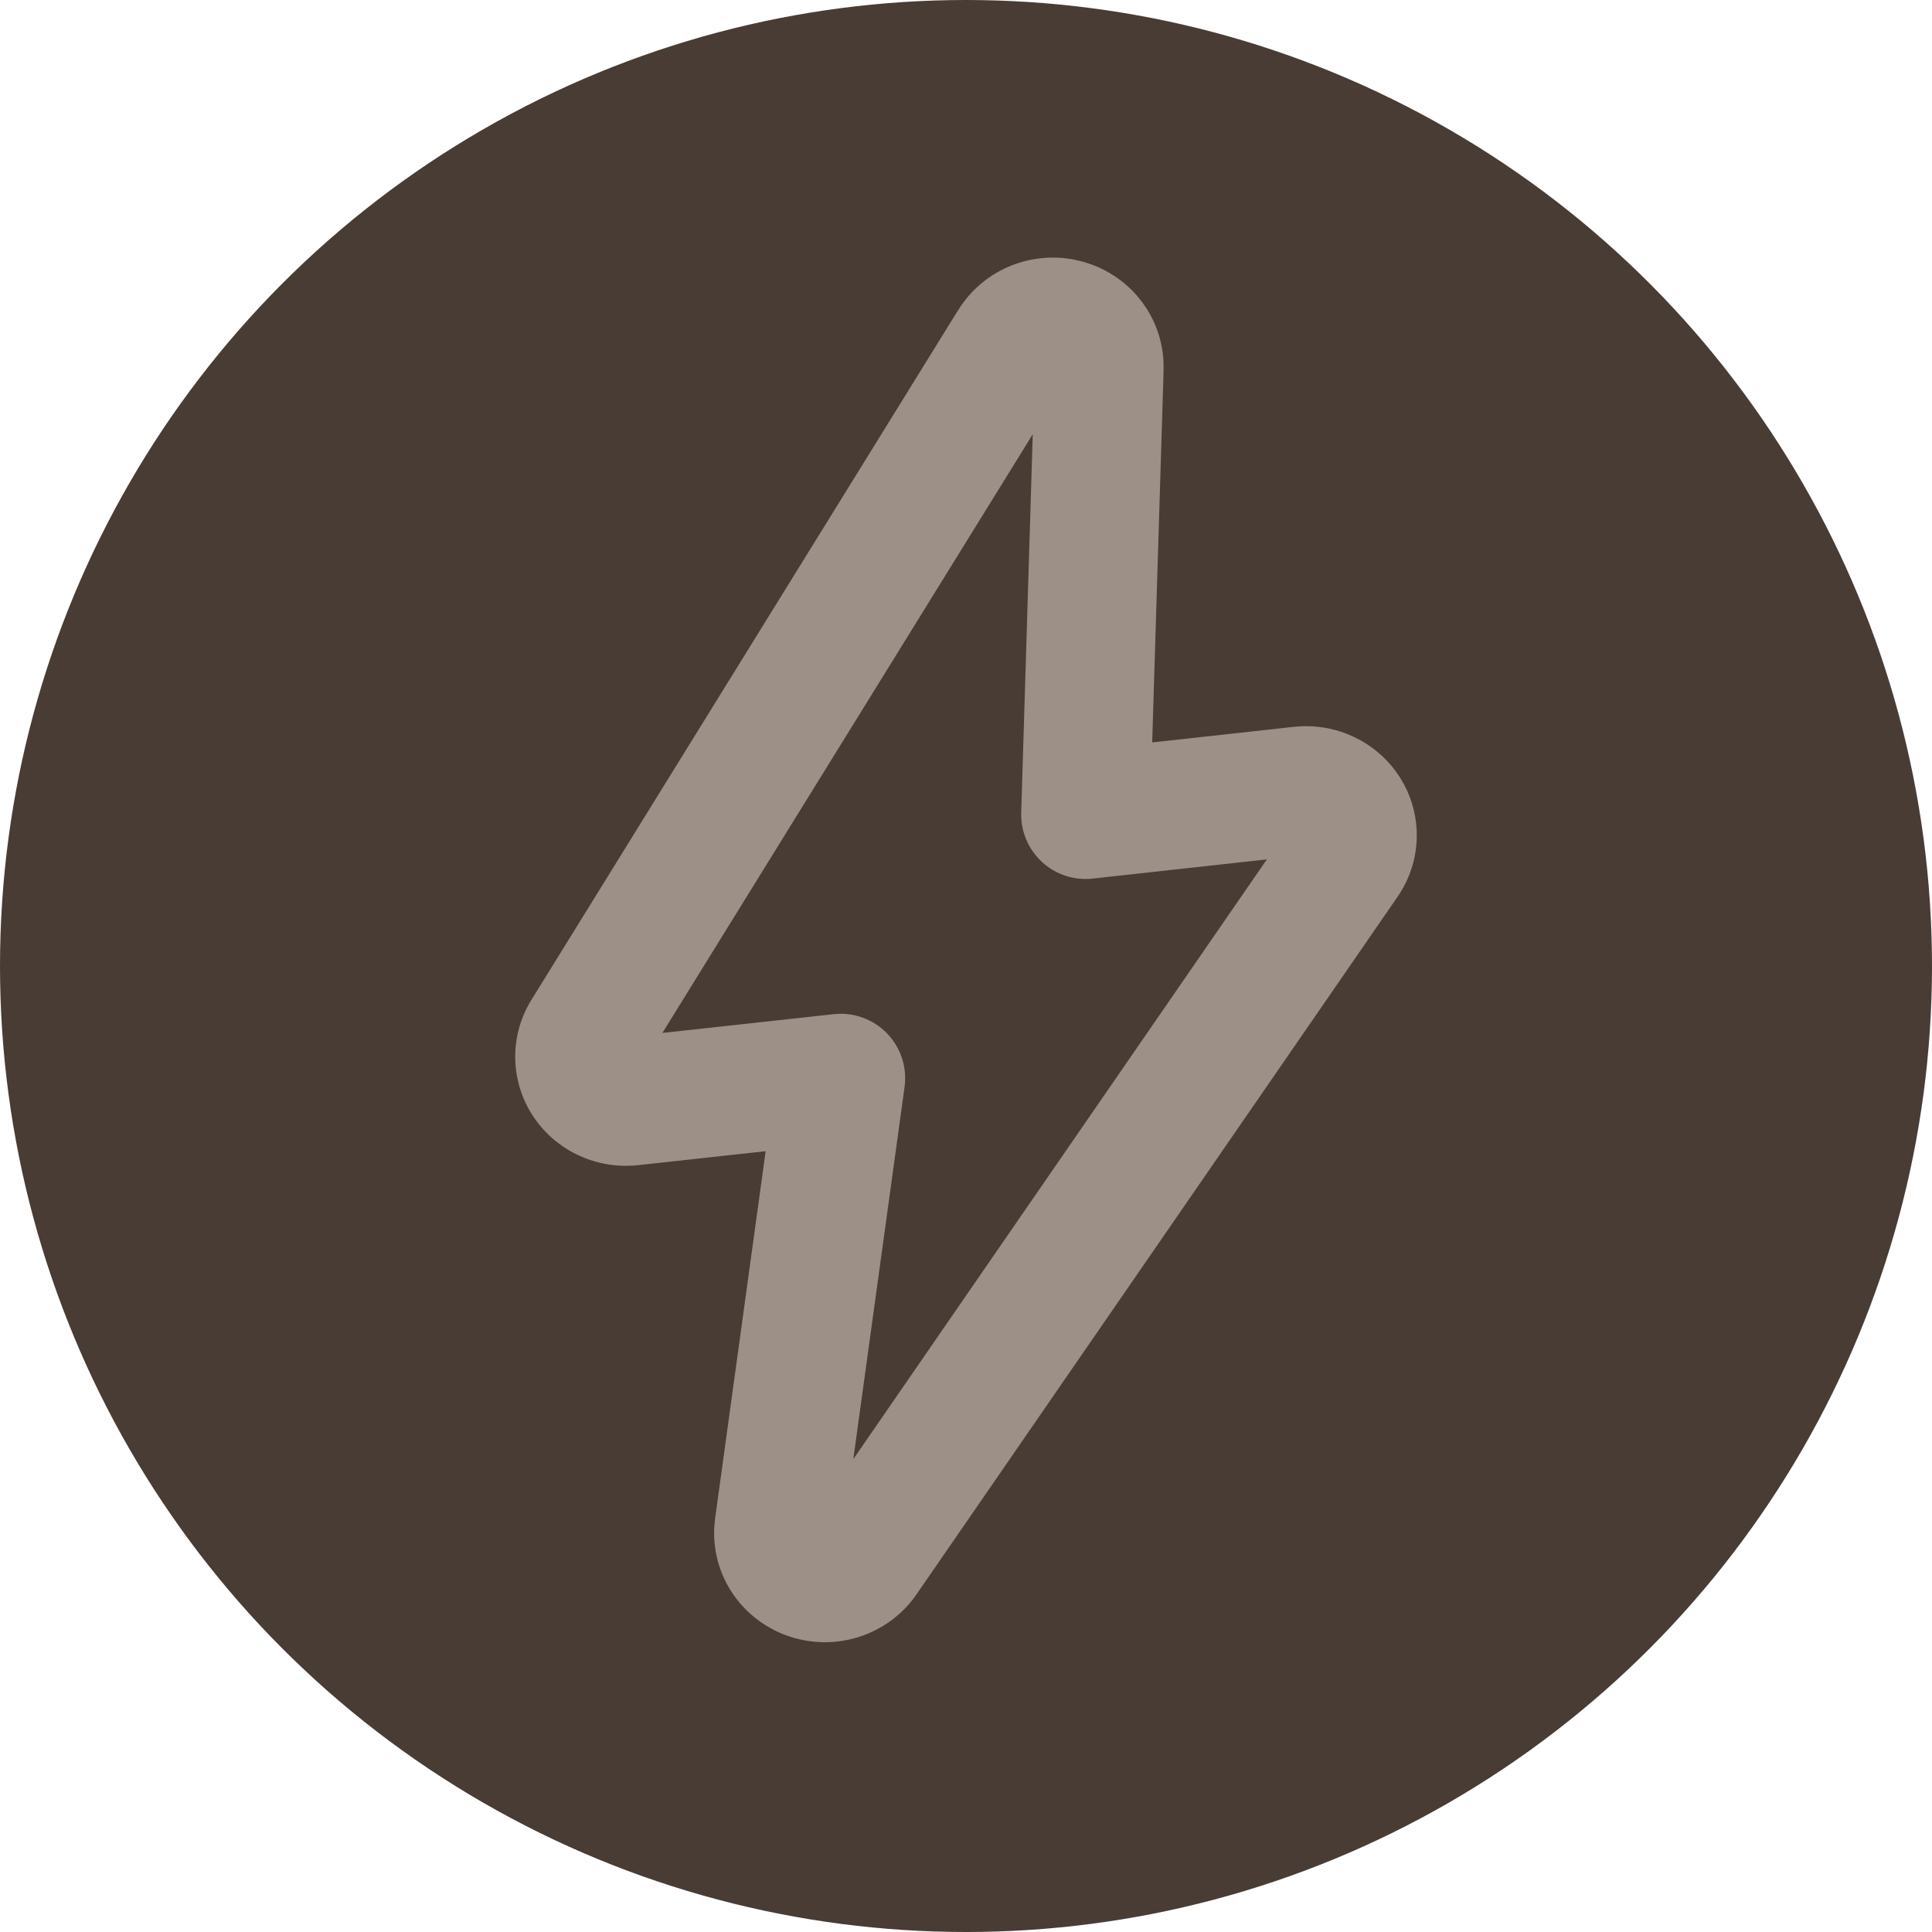 <svg width="60" height="60" viewBox="0 0 60 60" fill="none" xmlns="http://www.w3.org/2000/svg">
<circle cx="30" cy="30" r="30" fill="#483C35"/>
<path d="M31.418 8.243C32.036 8 32.71 7.938 33.358 8.063L33.634 8.128L33.903 8.215C34.436 8.411 34.916 8.736 35.296 9.167L35.477 9.391L35.639 9.631C35.985 10.193 36.16 10.848 36.134 11.518L36.136 11.519L35.782 23.057L40.177 22.573L40.415 22.555C40.894 22.535 41.372 22.614 41.82 22.788L42.042 22.883L42.257 22.993C42.678 23.229 43.047 23.551 43.338 23.943L43.477 24.144L43.601 24.356C43.871 24.859 44.01 25.426 43.999 26.005C43.986 26.666 43.778 27.305 43.406 27.844V27.845L28.463 49.514C28.023 50.152 27.383 50.615 26.656 50.842C25.931 51.069 25.148 51.051 24.433 50.793L24.43 50.792C23.716 50.533 23.098 50.044 22.688 49.388C22.276 48.73 22.104 47.947 22.207 47.171L22.208 47.162L23.778 35.751L19.828 36.184C19.205 36.253 18.572 36.155 17.998 35.894C17.424 35.633 16.926 35.217 16.569 34.685C16.212 34.152 16.013 33.525 16.001 32.877C15.989 32.229 16.166 31.596 16.505 31.05L29.741 9.655L29.742 9.657C30.134 9.009 30.726 8.516 31.418 8.243ZM20.571 32.079L25.893 31.496C26.505 31.429 27.114 31.648 27.544 32.089C27.974 32.531 28.176 33.147 28.092 33.757L26.5 45.315L39.344 26.689L33.933 27.285C33.357 27.349 32.783 27.16 32.358 26.767C31.932 26.374 31.697 25.815 31.715 25.236L32.073 13.486L20.571 32.079ZM19.398 32.816L19.416 32.775L19.355 32.816H19.398ZM19.398 32.816H19.355L19.416 32.775L19.398 32.816ZM19.385 32.209H19.389L19.391 32.208C19.389 32.208 19.387 32.209 19.385 32.209Z" fill="#9D9187"/>
</svg>
